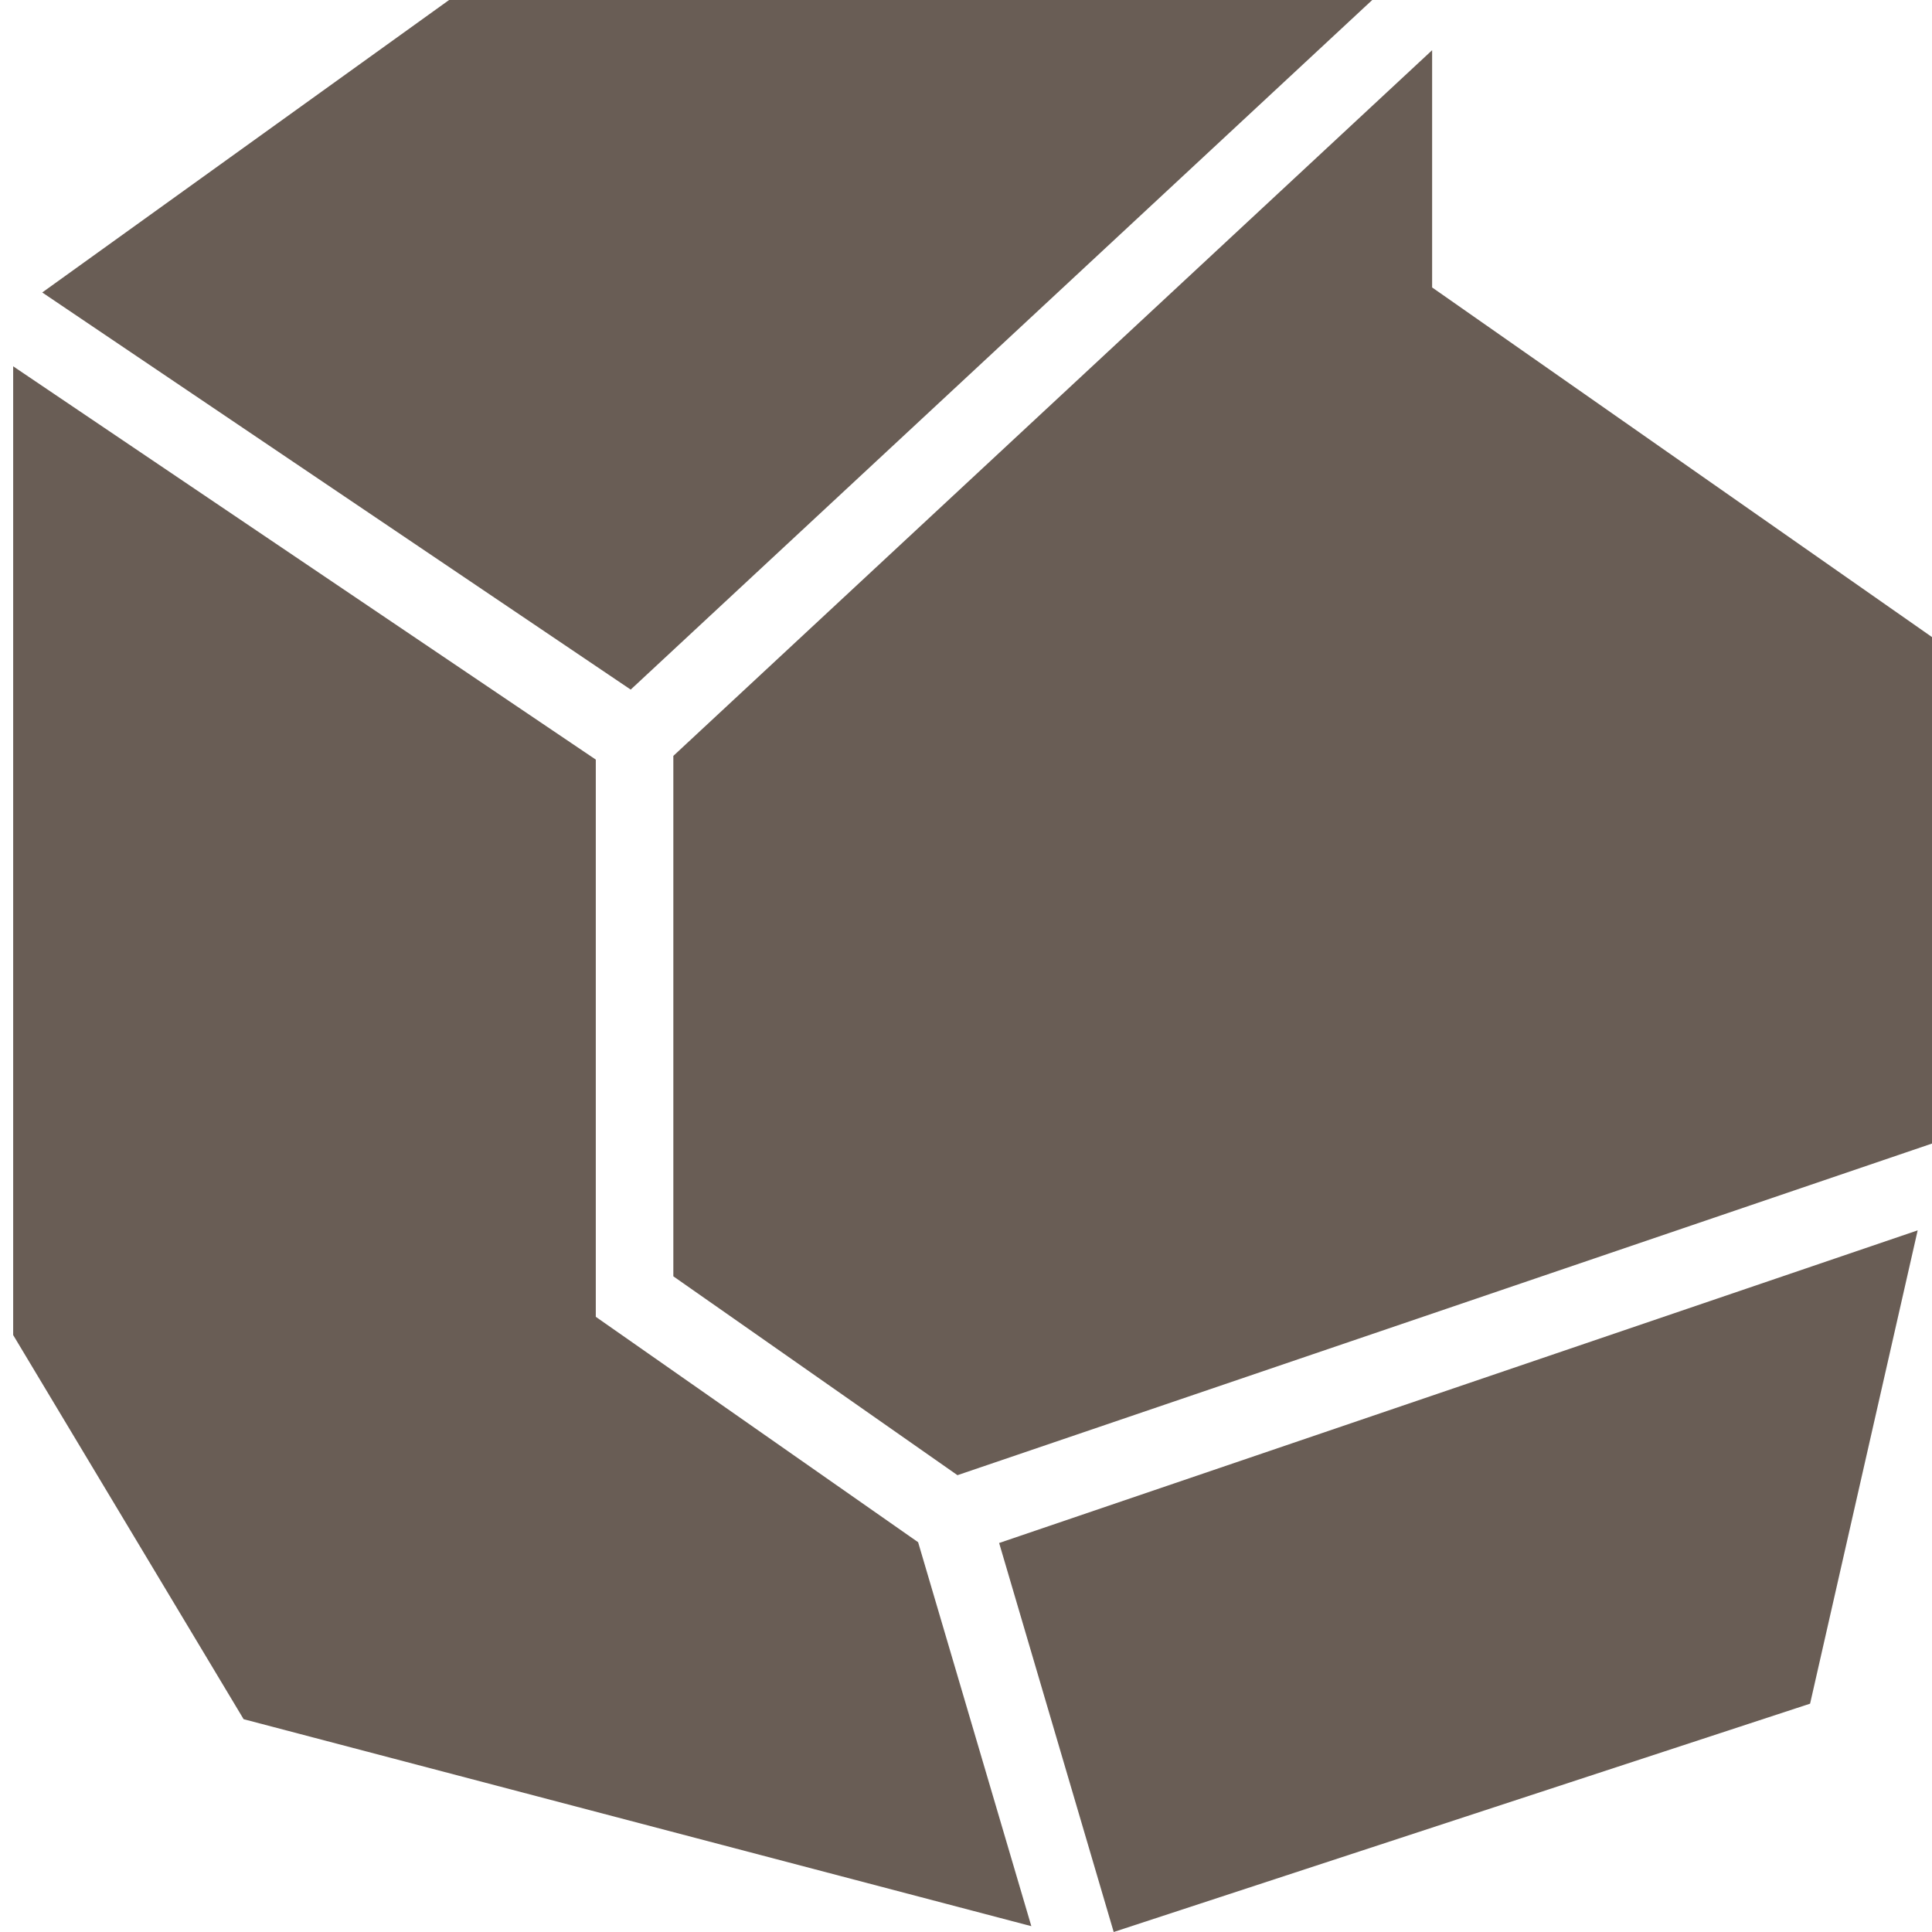 <svg width="60" height="60" viewBox="0 0 60 60" fill="none" xmlns="http://www.w3.org/2000/svg">
<path d="M18.503 40.895V23.59L0.409 11.376V41.461L7.566 53.391L32.029 59.819L28.513 47.895L18.503 40.895Z" fill="#695D55"/>
<path d="M42.616 0H13.947L1.312 9.083L19.587 21.416L42.616 0Z" fill="#695D55"/>
<path d="M44.476 8.927V1.559L20.911 23.475V39.637L29.735 45.813L60 35.514V19.785L44.476 8.927Z" fill="#695D55"/>
<path d="M34.587 60L56.214 52.909L59.555 38.21L31.029 47.919L34.587 60Z" fill="#695D55"/>
</svg>
